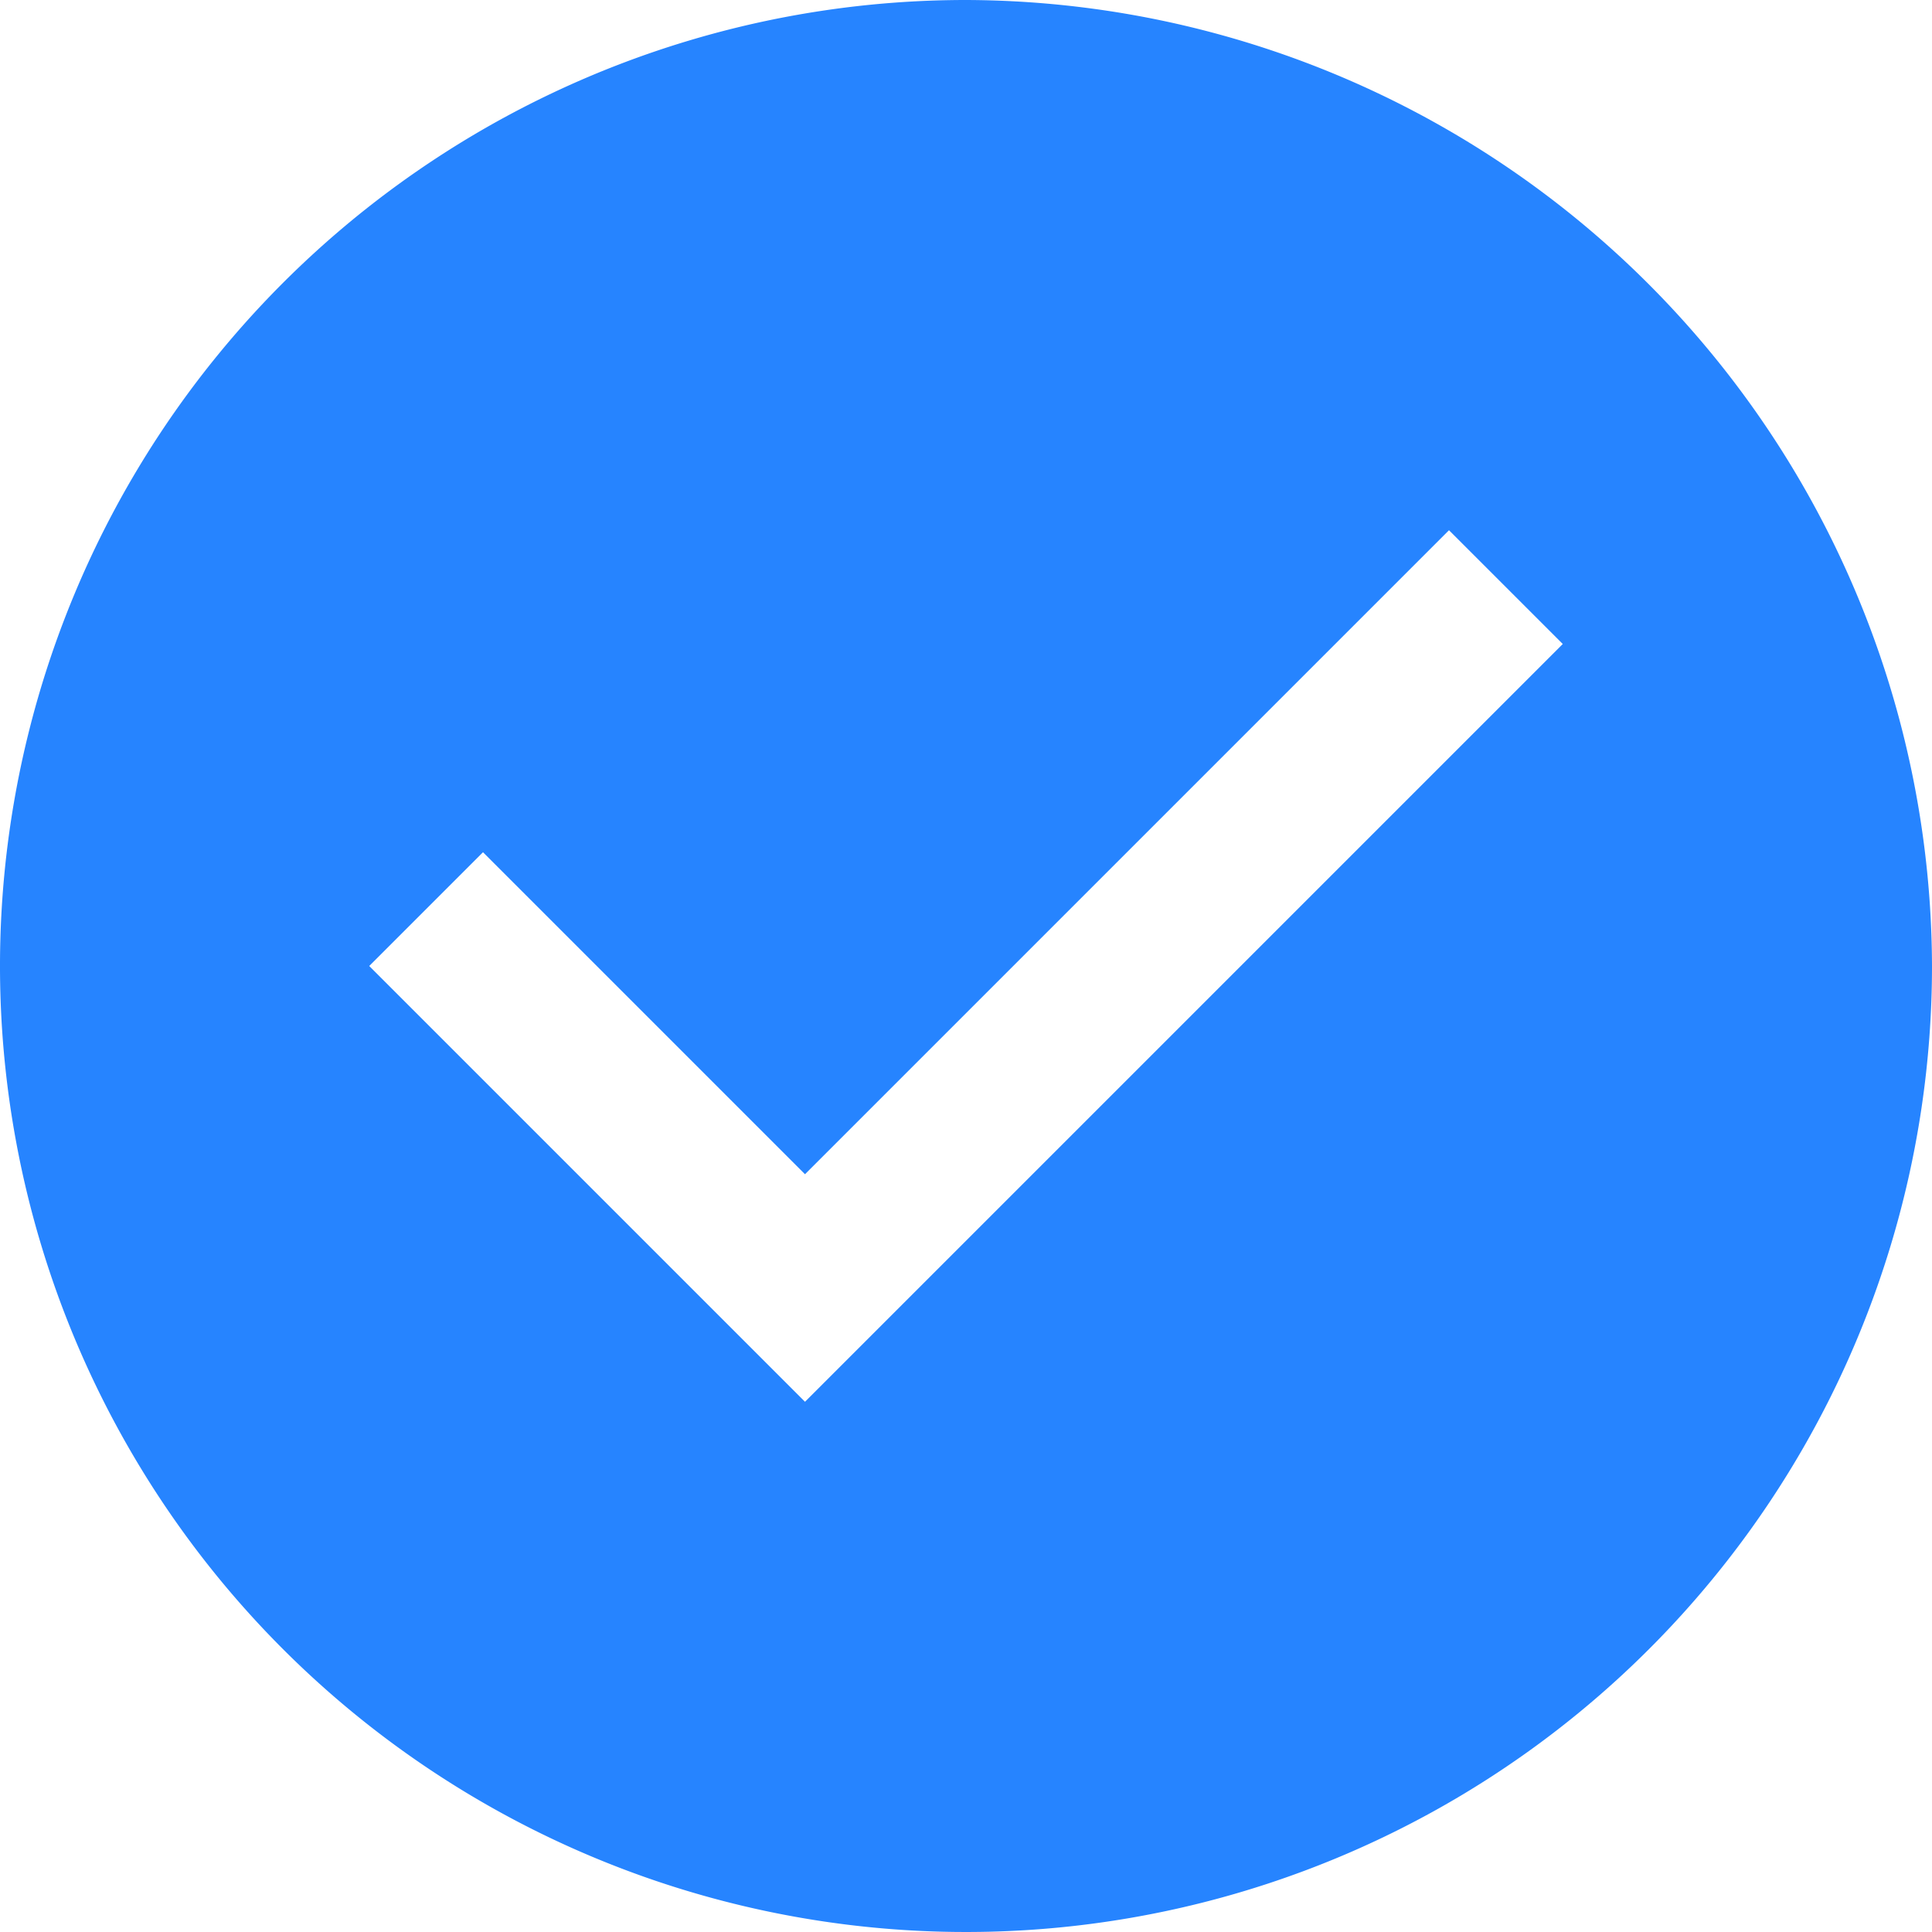 <svg width="18" height="18" fill="none" xmlns="http://www.w3.org/2000/svg"><path d="M9 0a9 9 0 1 0 9 9 9.026 9.026 0 0 0-9-9ZM7.5 13.06 3.44 9 4.5 7.94l3 3 6-6L14.56 6 7.5 13.06Z" fill="#2684FF"/></svg>